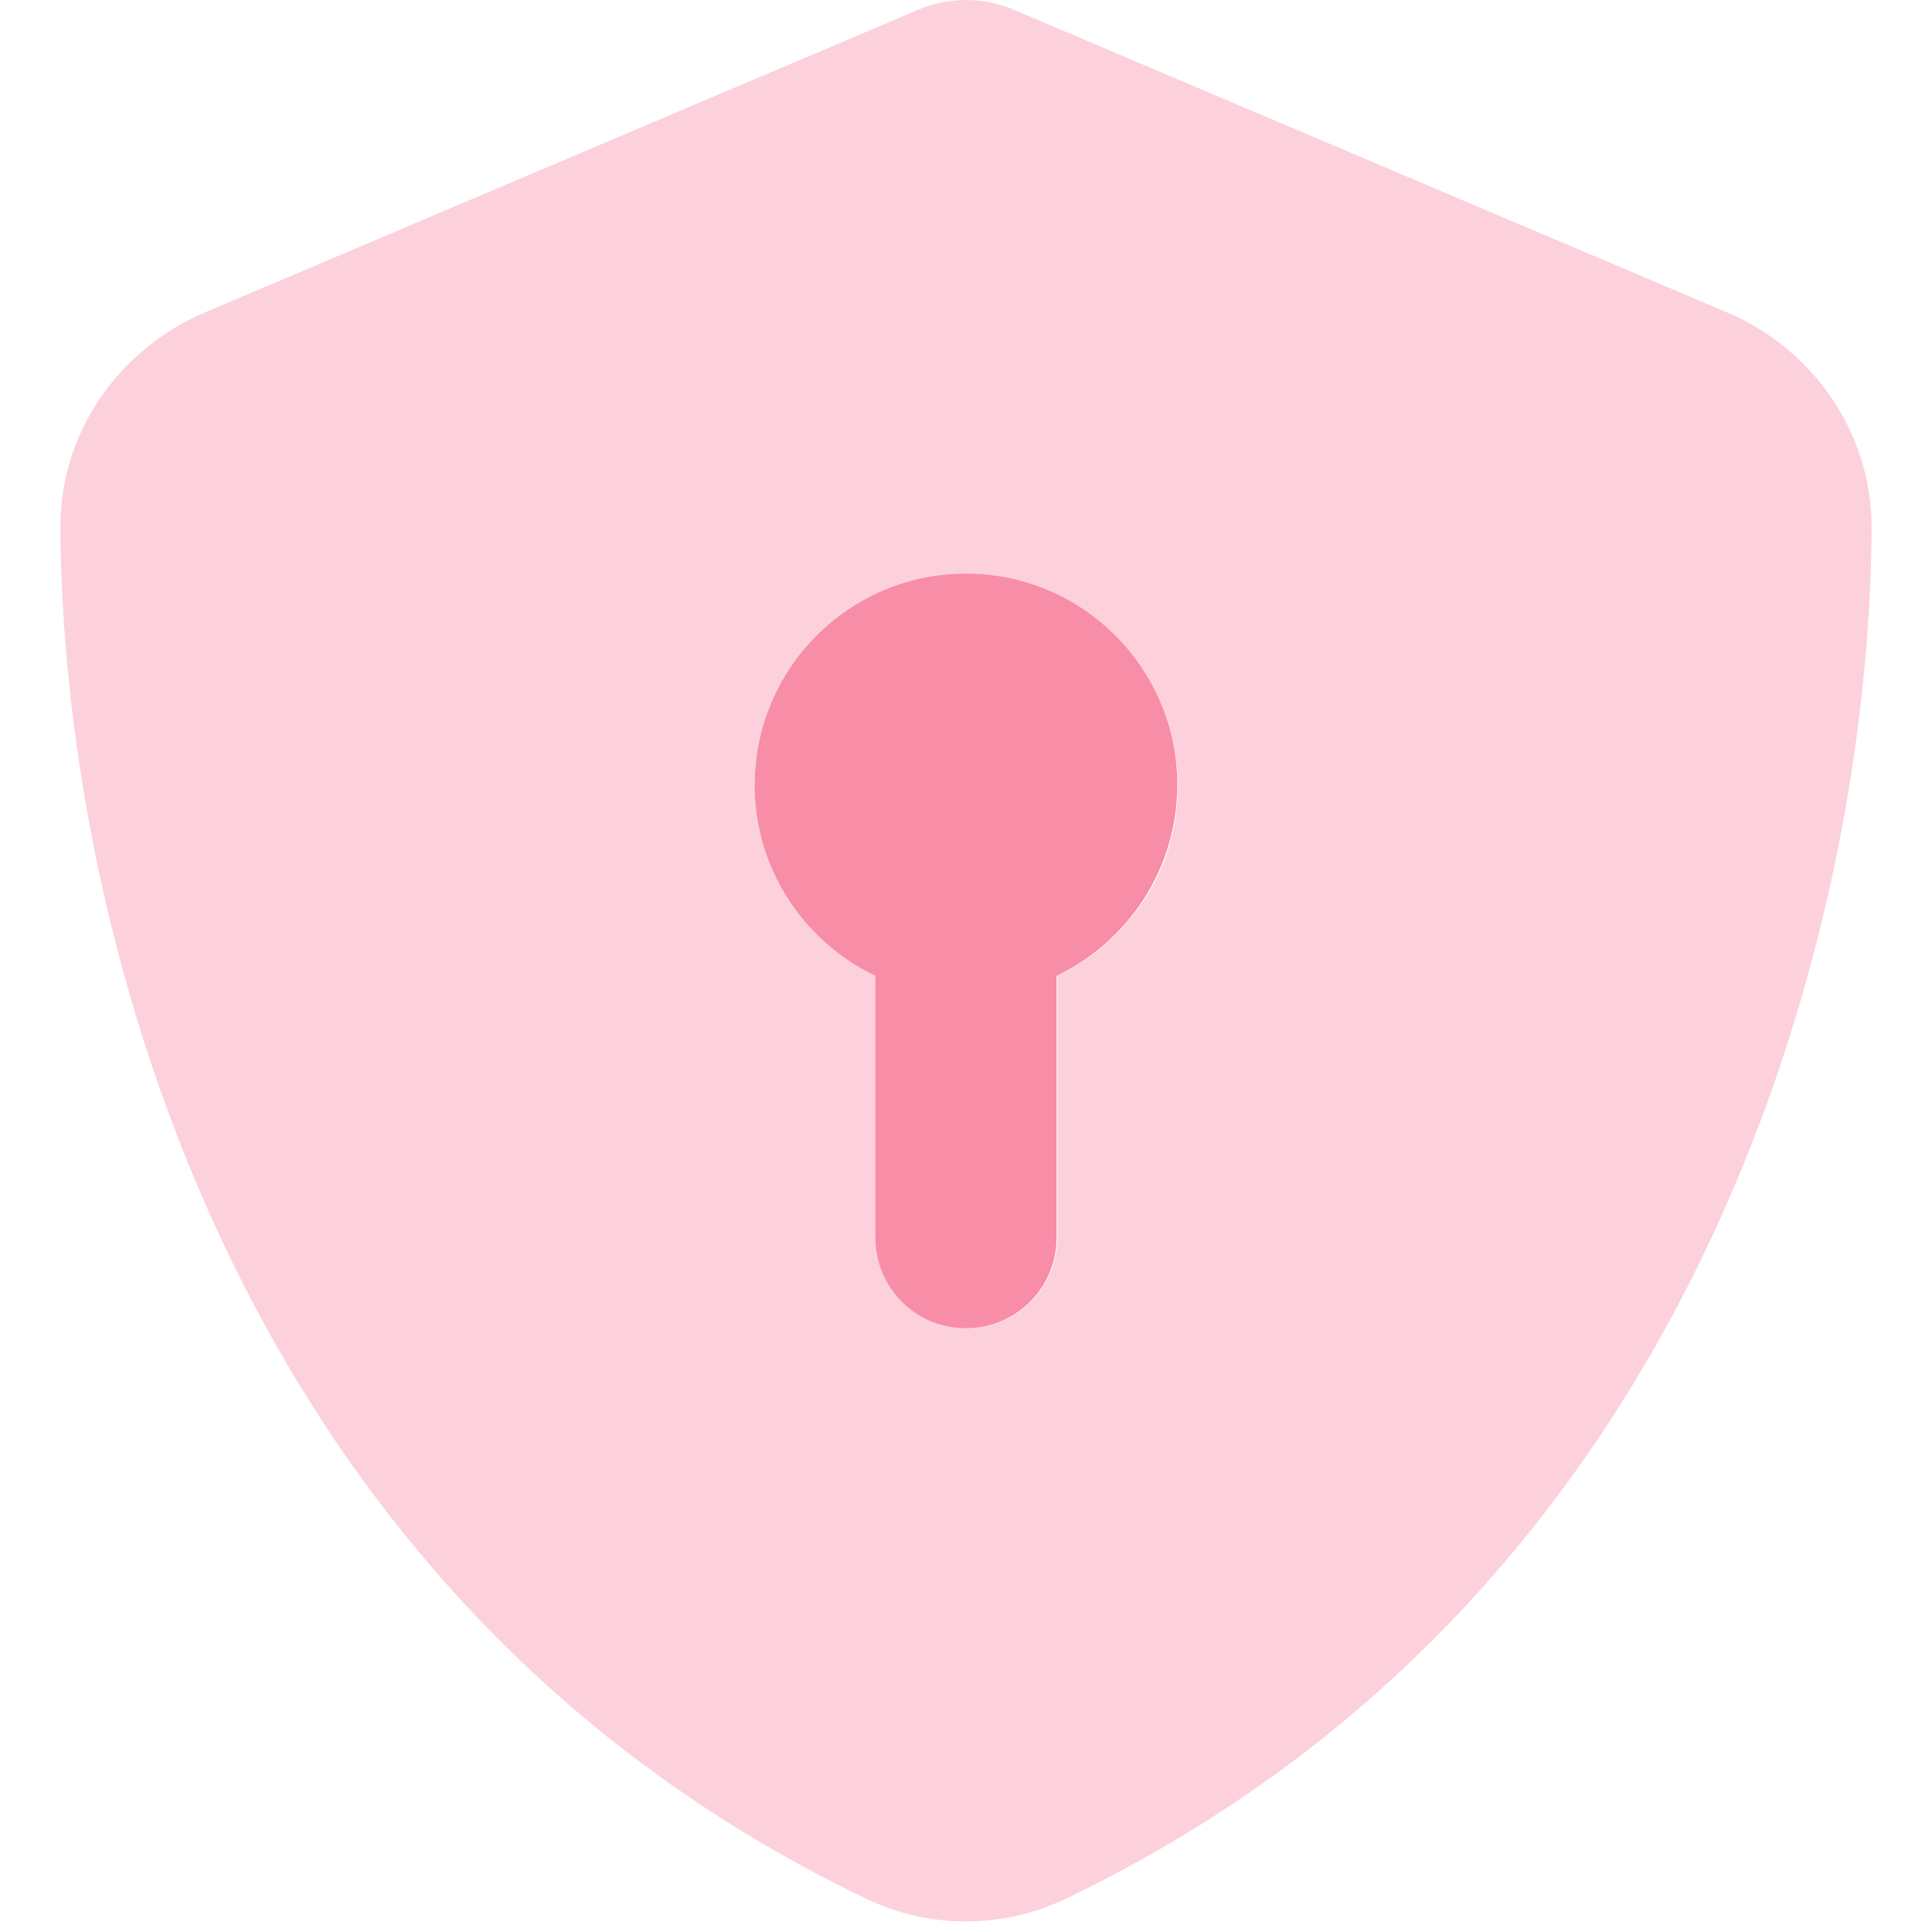 <svg width="512" height="512" viewBox="0 0 512 512" fill="none" xmlns="http://www.w3.org/2000/svg">
<path d="M16 139.7C16.5 239.2 57.3 420.7 229.6 503.2C246.3 511.2 265.7 511.2 282.4 503.2C454.7 420.7 495.5 239.2 496 140C496 113.6 479.6 92.1 457.7 82.8L269.4 2.9C265.2 1 260.7 0 256 0C251.3 0 246.8 1 242.6 2.9L54.3 82.8C32.4 92.1 16 113.6 16 139.7ZM200 208C200 177.1 225.1 152 256 152C271.5 152 285.5 158.3 295.6 168.4C300.7 173.5 304.8 179.5 307.6 186.2C309 189.5 310.1 193.1 310.9 196.7C311.3 198.6 311.6 200.5 311.8 202.4C311.9 203.3 312 204.3 312 205.2C312 206.1 312.1 207 312.1 208.1V208.7C312.1 209.1 312.1 209.7 312.1 210.4C312.1 211 312 211.6 312 212.2C311.9 213.5 311.7 214.9 311.6 216.3C311.2 219 310.6 221.6 309.9 224.1C308.4 229.2 306.2 234 303.3 238.3C297.7 247 289.7 254.1 280.2 258.6C280.2 281.7 280.2 304.9 280.2 328V328.4C280.2 328.9 280.2 329.7 280.1 330.5C280 331.3 279.9 332.1 279.7 332.9C279.4 334.4 278.9 336 278.3 337.4C277.1 340.3 275.3 342.8 273.2 345C268.9 349.3 262.9 352 256.2 352C242.9 352 232.2 341.3 232.2 328C232.2 304.9 232.2 281.7 232.2 258.6C213.3 249.6 200.2 230.3 200.2 208H200Z" fill="#FCD1DC"/>
<path d="M280 258.6C298.9 249.6 312 230.3 312 208C312 177.1 286.9 152 256 152C225.1 152 200 177.1 200 208C200 230.3 213.1 249.6 232 258.6V328C232 341.3 242.7 352 256 352C269.3 352 280 341.3 280 328V258.6Z" fill="#F78DA7"/>
</svg>
